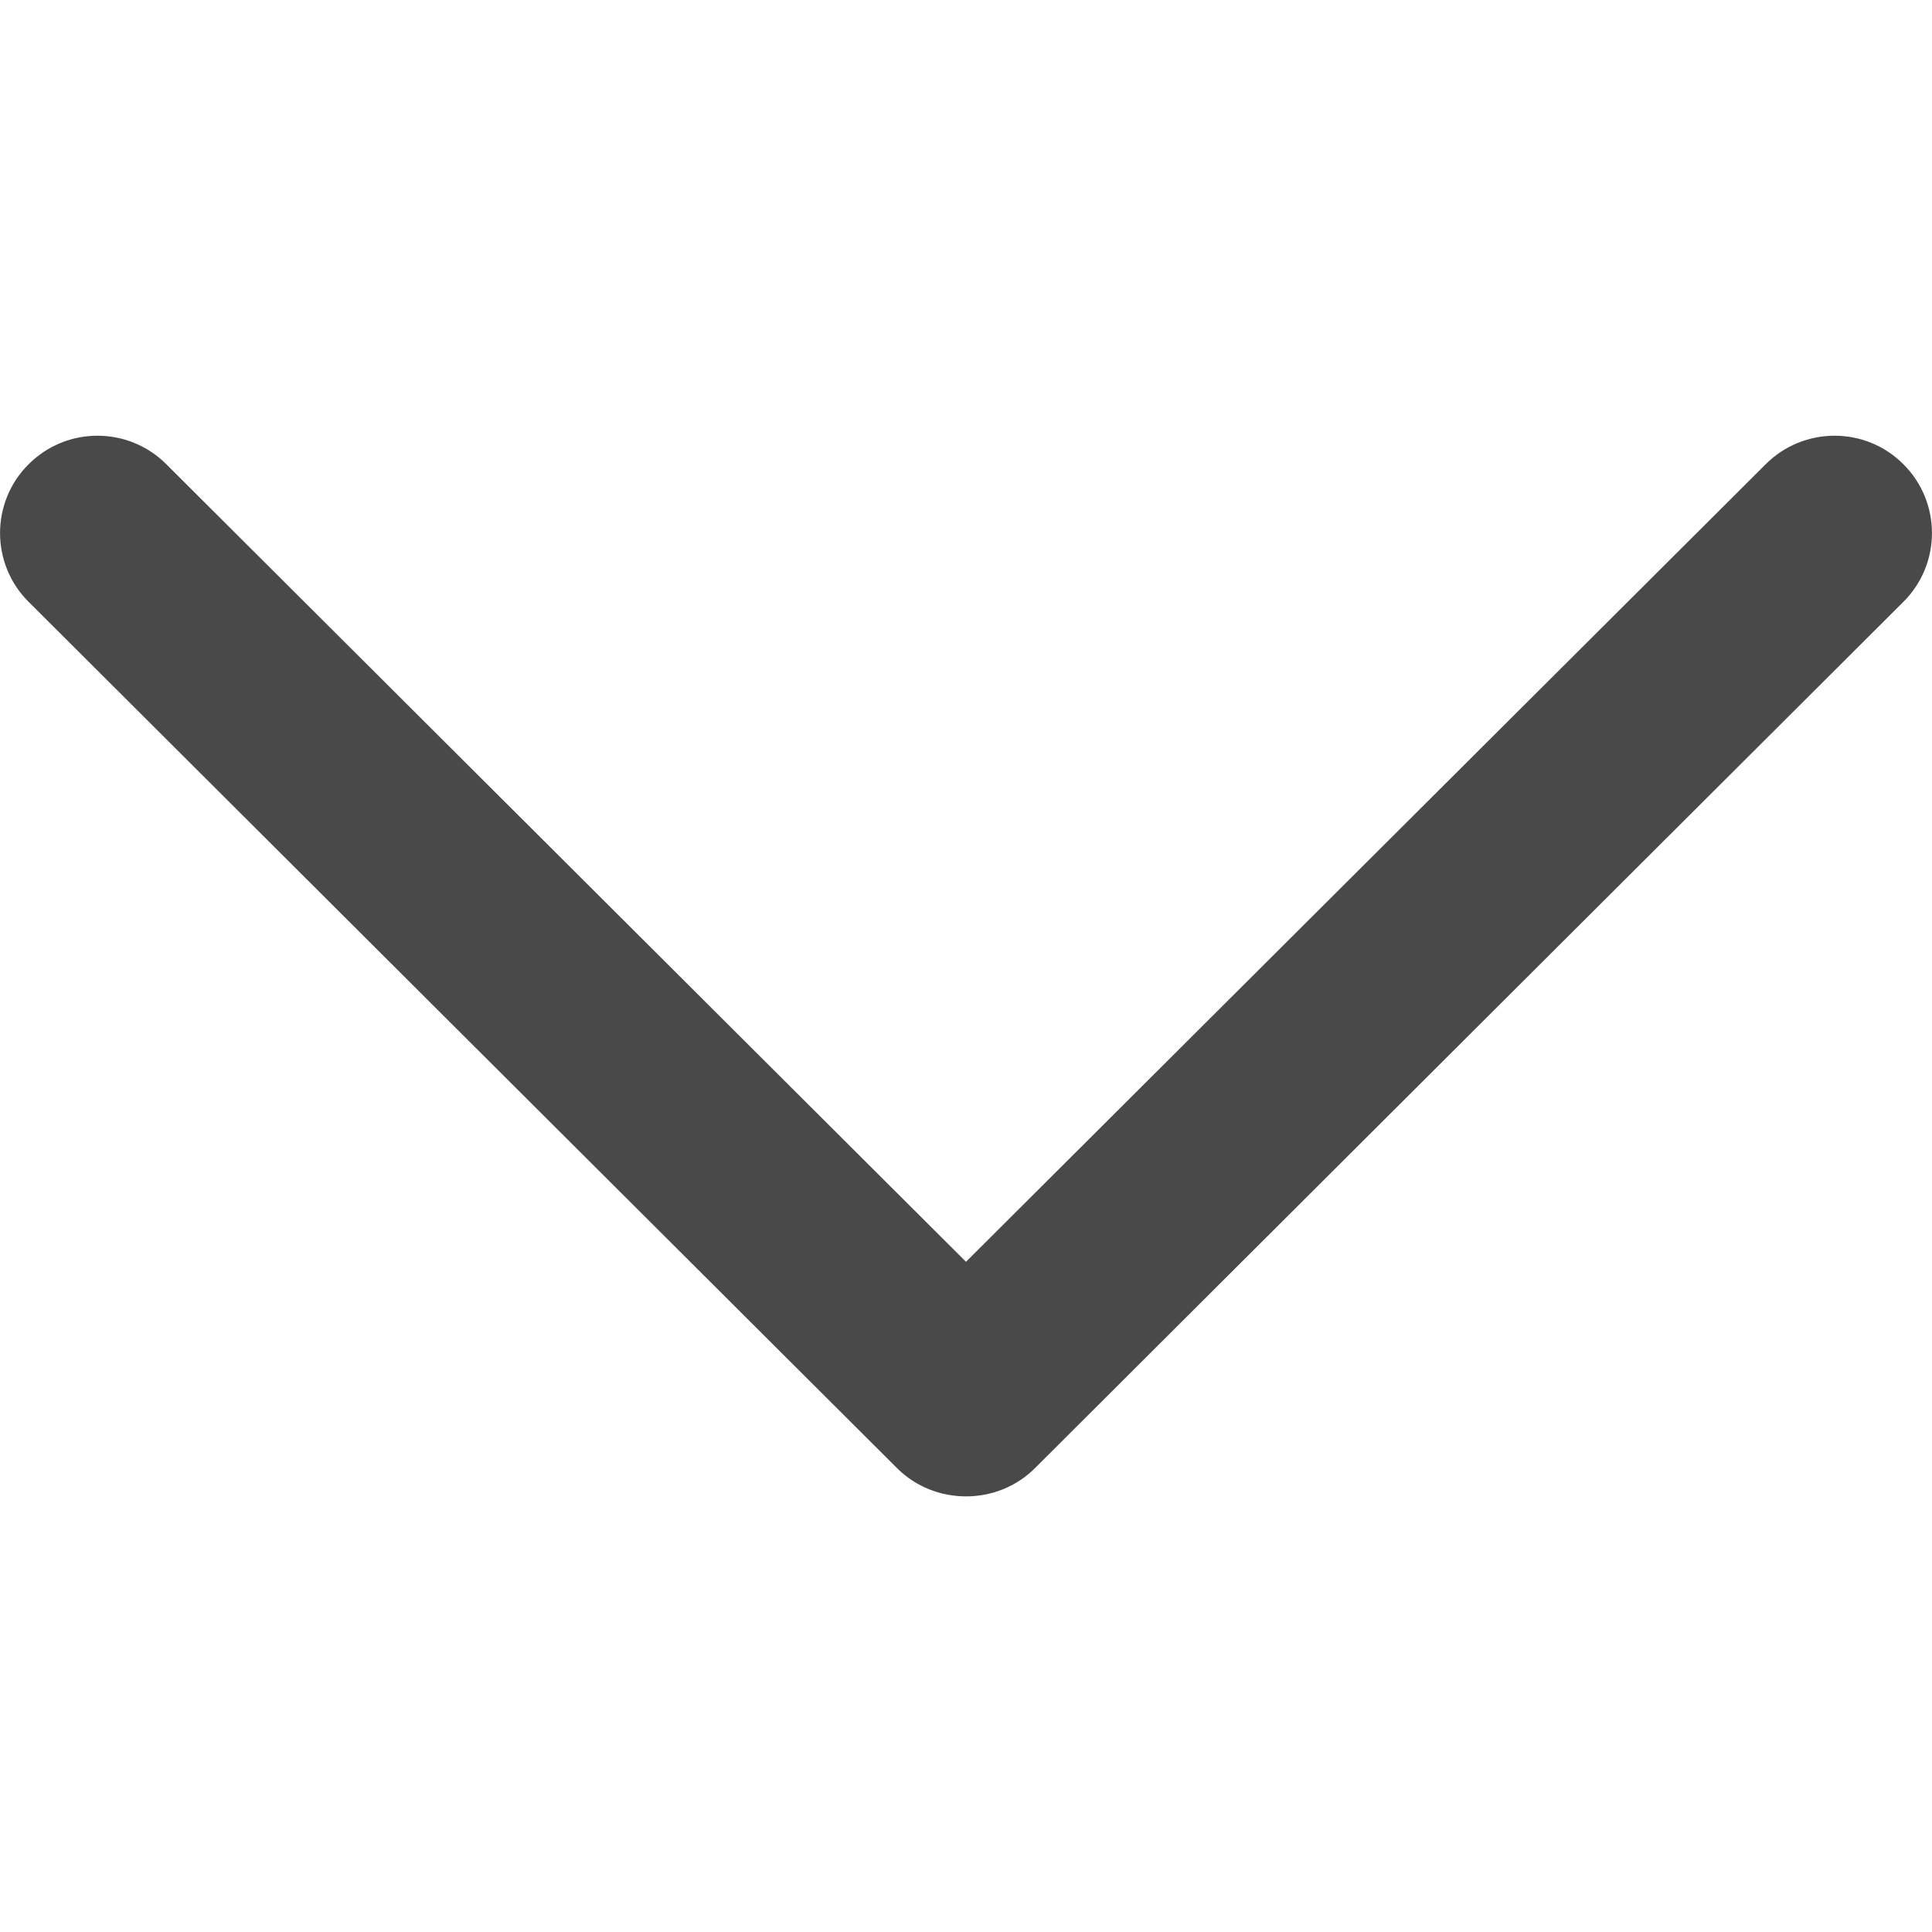 <svg width="10" height="10" viewBox="0 0 10 10" fill="none" xmlns="http://www.w3.org/2000/svg">
<path d="M4.643 7.599C4.838 7.794 5.162 7.794 5.357 7.599L9.852 3.115C10.049 2.919 10.049 2.599 9.852 2.403C9.656 2.206 9.336 2.206 9.139 2.403L5 6.531L0.861 2.403C0.664 2.206 0.345 2.206 0.148 2.403C-0.049 2.599 -0.049 2.919 0.148 3.115L4.643 7.599Z" fill="#494949"/>
</svg>
